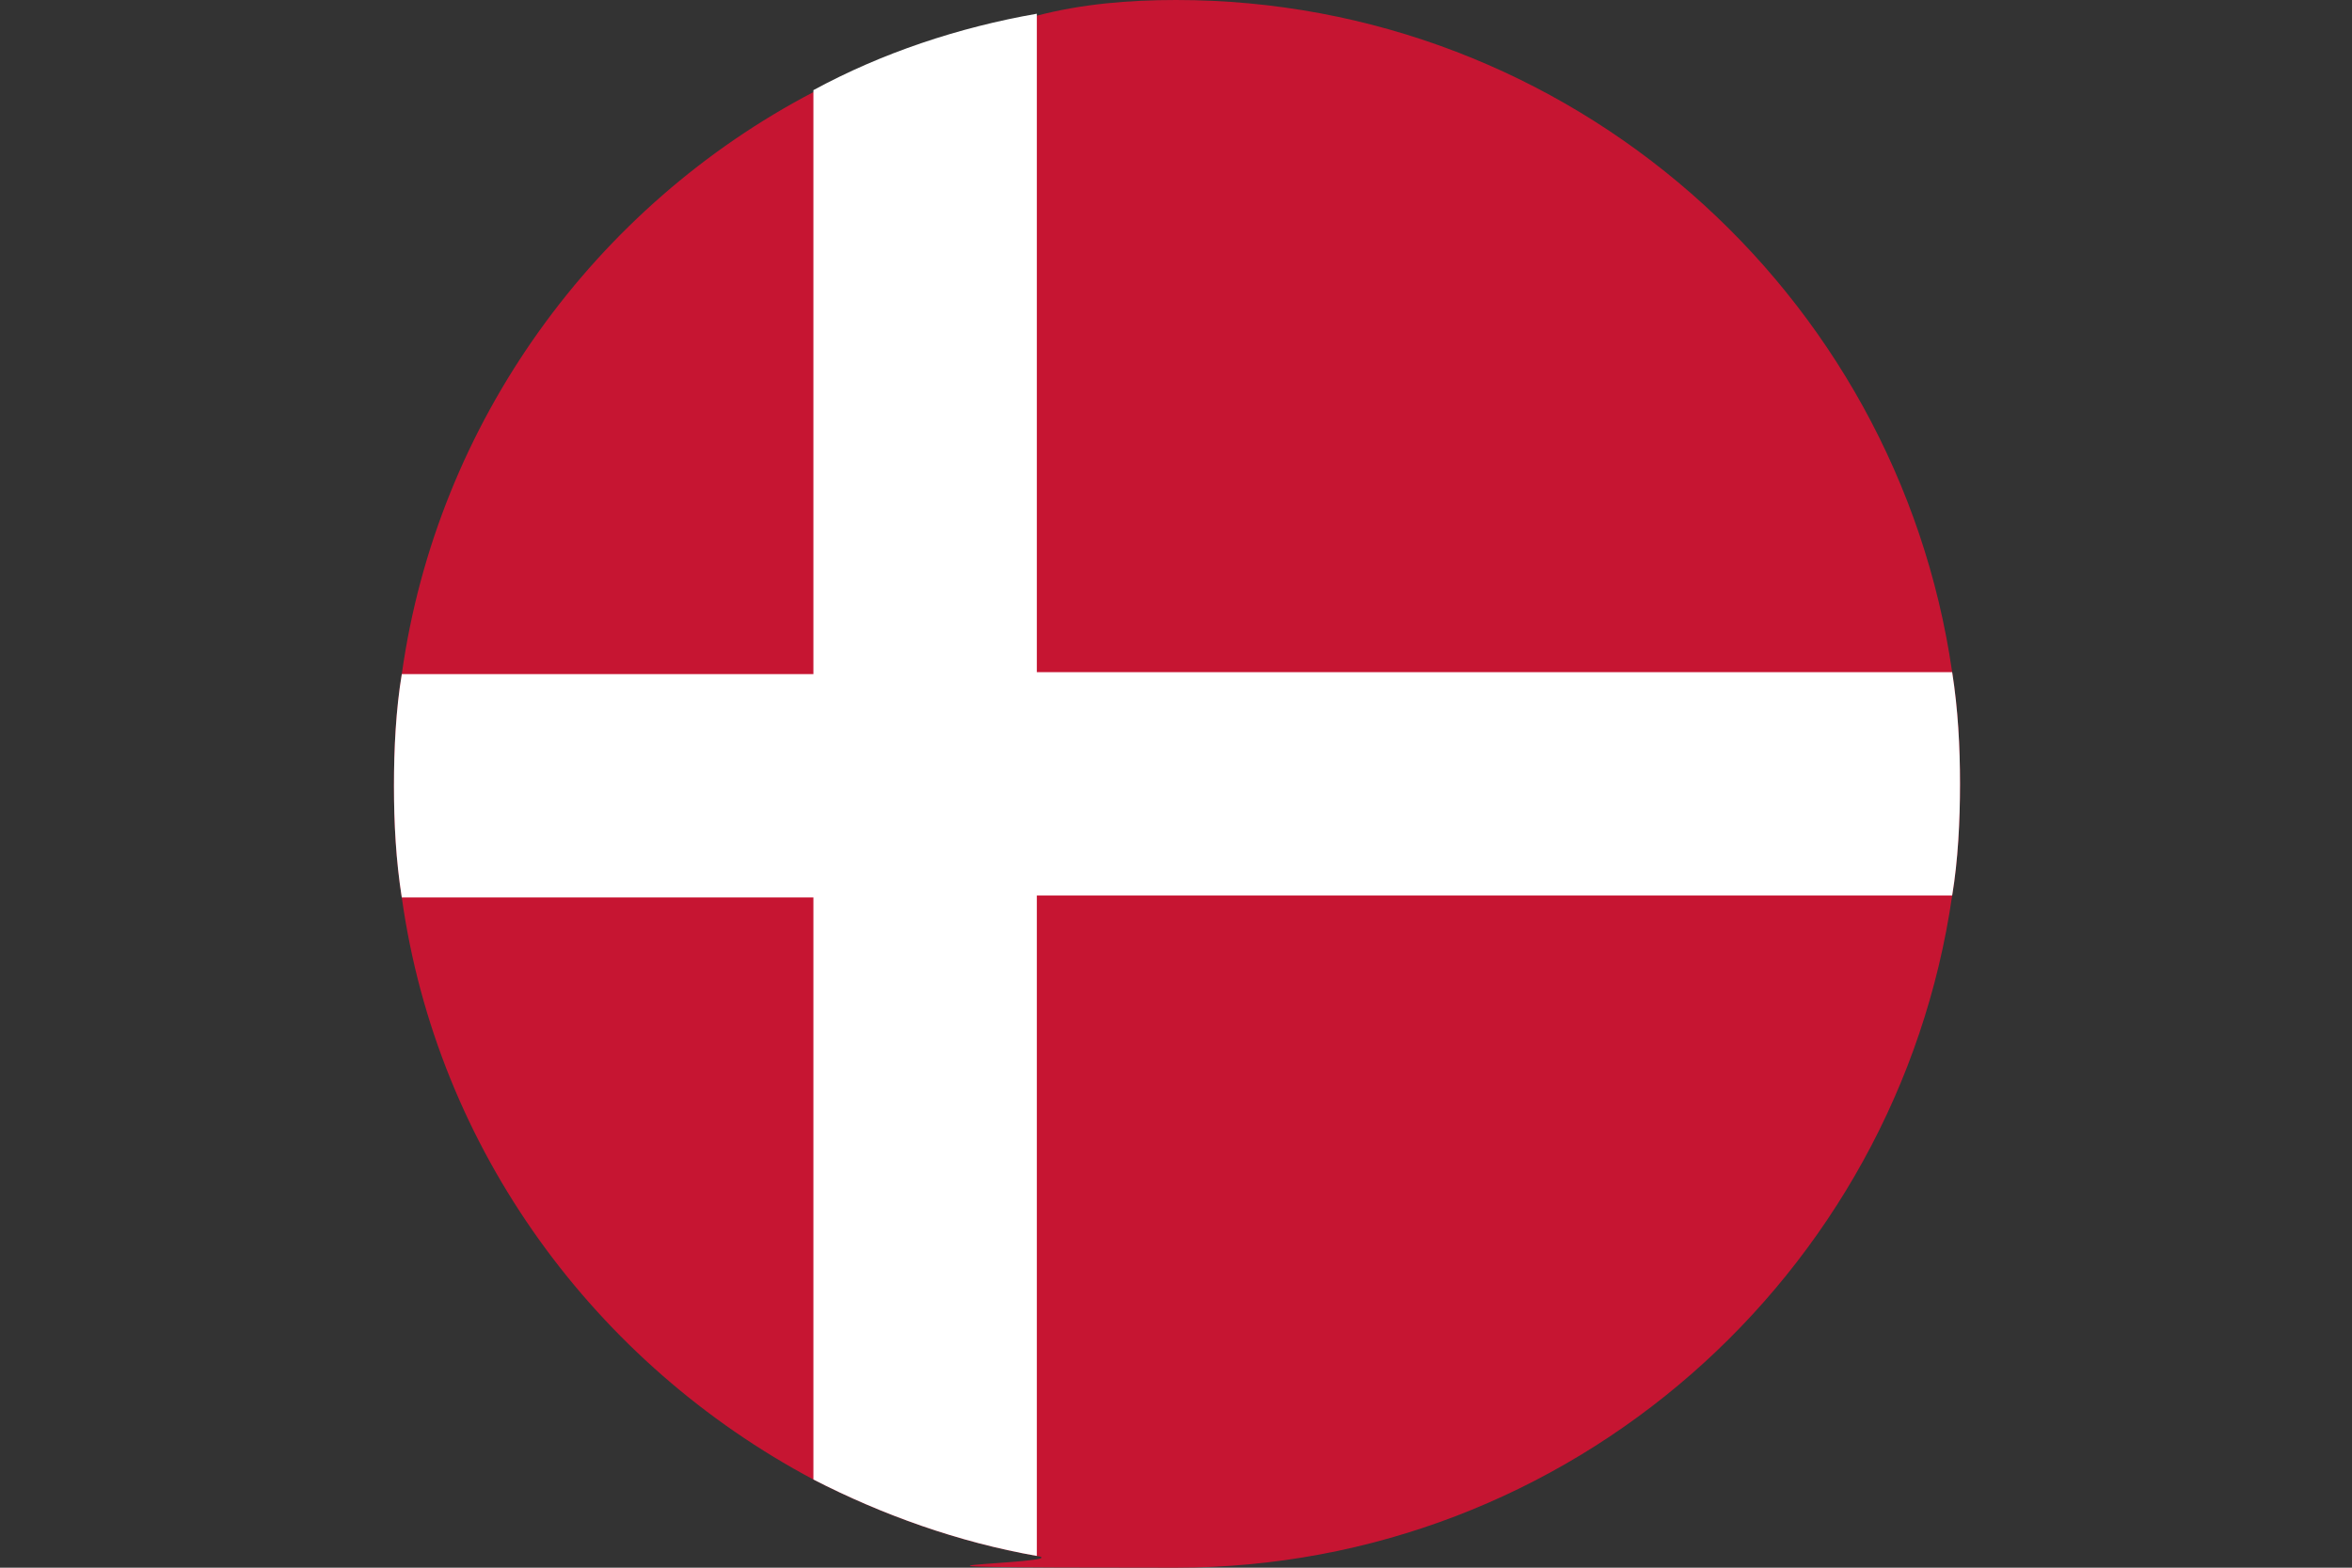 <?xml version="1.0" encoding="UTF-8"?>
<svg xmlns="http://www.w3.org/2000/svg" version="1.1" viewBox="0 0 120 80">
  <rect x="0" y="0" width="120" height="80" fill="#333333" stroke="none"/>
  <defs>
    <style>
      .cls-1 {
        fill: #fff;
      }

      .cls-2 {
        fill: #c61532;
      }
    </style>
  </defs>
  <!-- Generator: Adobe Illustrator 28.6.0, SVG Export Plug-In . SVG Version: 1.2.0 Build 709)  -->
  <g>
    <g id="Ebene_1">
      <g>
        <path class="cls-2" d="M100,40c0,1.9-.1,3.9-.4,5.7-2.8,19.4-19.5,34.3-39.6,34.3s-4.8-.2-7.1-.6c-4-.7-7.9-2.1-11.4-3.9-11.1-5.9-19.2-16.8-21-29.7-.3-1.9-.4-3.8-.4-5.7s.1-3.9.4-5.7c1.8-12.9,9.9-23.9,21-29.7,3.5-1.9,7.4-3.2,11.4-3.9C55.2.2,57.6,0,60,0,80.1,0,96.8,14.9,99.6,34.3c.3,1.9.4,3.8.4,5.7Z"/>
        <path class="cls-1" d="M100,40c0,1.9-.1,3.9-.4,5.7h-46.7v33.7c-4-.7-7.9-2.1-11.4-3.9v-29.7h-21c-.3-1.9-.4-3.8-.4-5.7s.1-3.9.4-5.7h21V4.6c3.5-1.9,7.4-3.2,11.4-3.9v33.6h46.7c.3,1.9.4,3.8.4,5.7Z"/>
      </g>
    </g>
  </g>
</svg>